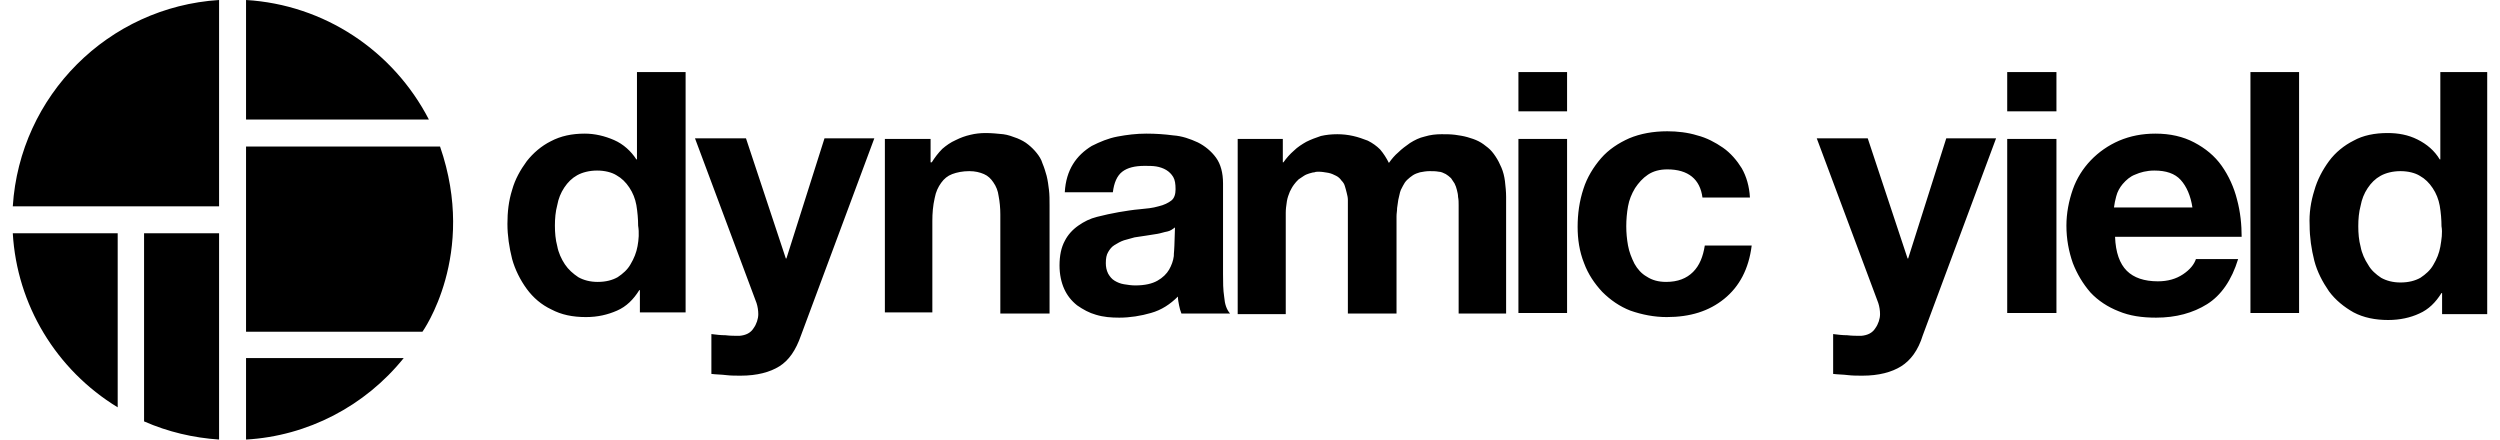 <svg width="182" height="32" viewBox="0 0 182 32" fill="none" xmlns="http://www.w3.org/2000/svg">
<path fill-rule="evenodd" clip-rule="evenodd" d="M0.931 15.019C1.443 6.955 7.885 0.512 15.949 0V15.019H0.931ZM0.931 16.981C1.229 22.187 4.088 26.923 8.568 29.653V16.981H0.931ZM10.488 30.677V16.981H15.949V32C14.072 31.872 12.237 31.445 10.488 30.677ZM29.389 26.069C26.573 29.568 22.392 31.744 17.912 32V26.069H29.389ZM31.224 8.704C28.621 3.669 23.587 0.341 17.912 0V8.704H31.224ZM17.912 10.667H32.035C34.765 18.56 30.755 24.149 30.755 24.149H17.912V10.667ZM46.371 5.248V11.605H46.328C45.944 11.008 45.389 10.496 44.707 10.197C44.024 9.899 43.299 9.728 42.573 9.728C41.635 9.728 40.824 9.899 40.099 10.283C39.416 10.624 38.819 11.136 38.349 11.733C37.88 12.373 37.496 13.056 37.283 13.824C37.027 14.635 36.941 15.445 36.941 16.299C36.941 17.152 37.069 18.005 37.283 18.859C37.496 19.627 37.88 20.395 38.349 21.035C38.819 21.675 39.416 22.187 40.141 22.528C40.867 22.912 41.677 23.083 42.659 23.083C43.512 23.083 44.237 22.912 44.92 22.613C45.603 22.315 46.115 21.803 46.541 21.12H46.584V22.741H49.912V5.248H46.371ZM46.413 17.92C46.328 18.389 46.157 18.816 45.901 19.243C45.688 19.627 45.347 19.925 44.963 20.181C44.579 20.395 44.109 20.523 43.512 20.523C42.957 20.523 42.488 20.395 42.104 20.181C41.72 19.925 41.379 19.627 41.123 19.243C40.867 18.859 40.653 18.389 40.568 17.92C40.44 17.451 40.397 16.939 40.397 16.427C40.397 15.915 40.44 15.403 40.568 14.933C40.653 14.464 40.824 14.037 41.08 13.653C41.336 13.269 41.635 12.971 42.019 12.757C42.403 12.544 42.915 12.416 43.469 12.416C44.024 12.416 44.536 12.544 44.877 12.757C45.261 12.971 45.56 13.269 45.816 13.653C46.072 14.037 46.243 14.464 46.328 14.933C46.413 15.445 46.456 15.957 46.456 16.427C46.541 16.939 46.499 17.451 46.413 17.92ZM53.923 27.349C55.117 27.349 56.056 27.093 56.739 26.667C57.421 26.24 57.933 25.515 58.317 24.405L63.651 10.069H60.024L57.251 18.816H57.208L54.307 10.069H50.595L55.075 22.059C55.16 22.315 55.203 22.613 55.203 22.869C55.203 23.211 55.075 23.595 54.861 23.893C54.648 24.235 54.307 24.405 53.837 24.448C53.496 24.448 53.155 24.448 52.813 24.405C52.472 24.405 52.131 24.363 51.789 24.32V27.221C51.96 27.243 52.141 27.253 52.323 27.264L52.323 27.264C52.504 27.275 52.685 27.285 52.856 27.307C53.197 27.349 53.581 27.349 53.923 27.349ZM67.747 10.112V11.819H67.832C68.045 11.477 68.301 11.136 68.6 10.837C68.899 10.581 69.197 10.368 69.581 10.197C69.923 10.027 70.264 9.899 70.648 9.813C70.989 9.728 71.373 9.685 71.757 9.685C72.184 9.685 72.611 9.728 73.037 9.771C73.379 9.813 73.72 9.941 74.061 10.069C74.36 10.197 74.616 10.325 74.872 10.539C75.085 10.709 75.299 10.922 75.469 11.136C75.64 11.349 75.811 11.605 75.896 11.904C76.024 12.203 76.109 12.501 76.195 12.8C76.28 13.141 76.323 13.482 76.365 13.824C76.408 14.165 76.408 14.549 76.408 14.976V22.826H72.824V15.616C72.824 15.146 72.781 14.677 72.696 14.251C72.653 13.909 72.525 13.568 72.312 13.269C72.141 13.013 71.928 12.8 71.629 12.672C71.331 12.544 70.989 12.459 70.563 12.459C70.093 12.459 69.667 12.544 69.325 12.672C68.984 12.8 68.728 13.013 68.515 13.312C68.301 13.611 68.131 13.952 68.045 14.421C67.917 14.976 67.875 15.53 67.875 16.085V22.741H64.419V10.112H67.747ZM89.037 19.968C89.037 20.523 89.037 21.077 89.123 21.632C89.165 22.144 89.293 22.528 89.549 22.827H86.008C85.923 22.613 85.88 22.443 85.837 22.229C85.795 22.016 85.752 21.803 85.752 21.589C85.197 22.144 84.557 22.571 83.789 22.784C83.064 22.997 82.253 23.125 81.485 23.125C80.888 23.125 80.333 23.083 79.779 22.912C79.309 22.784 78.84 22.528 78.413 22.229C77.987 21.888 77.688 21.504 77.475 21.035C77.261 20.565 77.133 19.968 77.133 19.328C77.133 18.603 77.261 18.005 77.517 17.536C77.731 17.109 78.072 16.725 78.499 16.427C78.925 16.128 79.352 15.915 79.864 15.787C80.376 15.659 80.931 15.531 81.443 15.445C81.955 15.36 82.467 15.275 82.979 15.232C83.448 15.189 83.917 15.147 84.344 15.019C84.728 14.933 85.069 14.763 85.283 14.592C85.496 14.421 85.581 14.123 85.581 13.781C85.581 13.397 85.539 13.099 85.411 12.885C85.283 12.672 85.112 12.501 84.899 12.373C84.685 12.245 84.429 12.16 84.173 12.117C83.917 12.075 83.619 12.075 83.32 12.075C82.637 12.075 82.083 12.203 81.699 12.501C81.315 12.8 81.101 13.312 81.016 13.995H77.517C77.56 13.184 77.773 12.501 78.115 11.947C78.456 11.392 78.925 10.965 79.48 10.624C80.077 10.325 80.675 10.069 81.357 9.941C82.04 9.813 82.723 9.728 83.448 9.728C84.131 9.728 84.771 9.771 85.411 9.856C86.051 9.899 86.648 10.112 87.203 10.368C87.715 10.624 88.184 11.008 88.525 11.477C88.867 11.947 89.037 12.587 89.037 13.355V19.968ZM85.475 18.261C85.485 18.133 85.496 18.005 85.496 17.877L85.539 16.555C85.368 16.683 85.197 16.811 84.984 16.853C84.856 16.875 84.739 16.907 84.621 16.939C84.504 16.971 84.387 17.003 84.259 17.024C84.003 17.067 83.747 17.109 83.448 17.152C83.299 17.173 83.16 17.195 83.021 17.216C82.883 17.237 82.744 17.259 82.595 17.28C82.467 17.323 82.339 17.355 82.211 17.387L82.211 17.387C82.083 17.419 81.955 17.451 81.827 17.493C81.571 17.579 81.357 17.707 81.144 17.835C80.931 17.963 80.803 18.133 80.675 18.347C80.547 18.56 80.504 18.816 80.504 19.157C80.504 19.413 80.547 19.669 80.675 19.925C80.803 20.139 80.931 20.309 81.144 20.437C81.357 20.565 81.571 20.651 81.827 20.693C82.083 20.736 82.381 20.779 82.637 20.779C83.363 20.779 83.875 20.651 84.259 20.437C84.643 20.224 84.941 19.925 85.112 19.627C85.283 19.328 85.411 18.987 85.453 18.645C85.453 18.517 85.464 18.389 85.475 18.261ZM93.389 10.112V11.819H93.432C93.645 11.52 93.901 11.221 94.2 10.965C94.456 10.709 94.797 10.496 95.096 10.325C95.437 10.155 95.779 10.027 96.163 9.899C96.547 9.813 96.931 9.771 97.357 9.771C97.741 9.771 98.125 9.813 98.509 9.899C98.893 9.984 99.235 10.112 99.576 10.24C99.917 10.411 100.216 10.624 100.472 10.88C100.728 11.179 100.941 11.52 101.112 11.861C101.325 11.563 101.539 11.307 101.795 11.093C102.051 10.837 102.349 10.624 102.648 10.411C102.989 10.197 103.331 10.027 103.715 9.941C104.141 9.813 104.525 9.771 104.952 9.771C105.293 9.771 105.592 9.771 105.933 9.813C106.232 9.856 106.531 9.899 106.829 9.984C107.128 10.069 107.384 10.155 107.64 10.283C107.896 10.411 108.109 10.581 108.323 10.752L108.323 10.752C108.536 10.923 108.707 11.136 108.877 11.392C109.048 11.648 109.176 11.904 109.304 12.203C109.432 12.501 109.517 12.843 109.56 13.184C109.603 13.568 109.645 13.952 109.645 14.336V22.827H106.189V15.573V14.933V14.933C106.189 14.72 106.189 14.549 106.147 14.336C106.147 14.165 106.104 13.995 106.061 13.824L106.061 13.824C106.019 13.653 105.976 13.525 105.891 13.355L105.635 12.971C105.507 12.843 105.379 12.757 105.251 12.672C105.08 12.587 104.909 12.501 104.739 12.501C104.525 12.459 104.312 12.459 104.056 12.459C103.843 12.459 103.587 12.501 103.373 12.544C103.203 12.587 102.989 12.672 102.861 12.757C102.733 12.843 102.563 12.971 102.435 13.099C102.307 13.227 102.221 13.355 102.136 13.525C102.114 13.569 102.092 13.611 102.071 13.65L102.071 13.651C102.009 13.765 101.954 13.868 101.923 13.995C101.88 14.165 101.837 14.336 101.795 14.549C101.773 14.656 101.763 14.752 101.752 14.848C101.741 14.944 101.731 15.04 101.709 15.147C101.709 15.253 101.699 15.349 101.688 15.445C101.677 15.541 101.667 15.637 101.667 15.744V22.827H98.125V15.659V15.104V14.549C98.125 14.379 98.083 14.208 98.04 14.037C97.997 13.867 97.955 13.696 97.912 13.568C97.869 13.397 97.784 13.269 97.656 13.141C97.571 13.013 97.443 12.885 97.272 12.8C97.101 12.715 96.931 12.629 96.717 12.587L96.622 12.57C96.406 12.534 96.216 12.501 95.992 12.501C95.907 12.501 95.779 12.501 95.693 12.544C95.606 12.544 95.538 12.564 95.449 12.59C95.408 12.602 95.363 12.616 95.309 12.629C95.181 12.672 95.053 12.715 94.925 12.8L94.541 13.056C94.413 13.184 94.285 13.312 94.2 13.44C94.072 13.611 93.987 13.781 93.901 13.952C93.816 14.165 93.731 14.379 93.688 14.635L93.674 14.734L93.674 14.734C93.636 14.992 93.603 15.223 93.603 15.488V22.869H90.104V10.112H93.389ZM110.541 5.248H114.083V8.107H110.541V5.248ZM114.083 10.112H110.541V22.784H114.083V10.112ZM119.971 12.715C120.355 12.459 120.824 12.331 121.379 12.331C122.915 12.331 123.768 13.056 123.939 14.379H127.395C127.352 13.568 127.139 12.843 126.797 12.245C126.456 11.691 125.987 11.136 125.432 10.752C124.877 10.368 124.237 10.027 123.555 9.856C122.872 9.643 122.104 9.557 121.379 9.557C120.355 9.557 119.416 9.728 118.605 10.069C117.837 10.411 117.112 10.88 116.557 11.52C116.003 12.16 115.533 12.928 115.277 13.739C114.979 14.635 114.851 15.573 114.851 16.512C114.851 17.408 114.979 18.304 115.32 19.157C115.619 19.968 116.088 20.651 116.643 21.248C117.24 21.845 117.923 22.315 118.691 22.613C119.544 22.912 120.44 23.083 121.336 23.083C123.043 23.083 124.408 22.656 125.517 21.76C126.627 20.864 127.309 19.584 127.523 17.877H124.109C123.981 18.688 123.725 19.328 123.256 19.797C122.787 20.267 122.147 20.523 121.293 20.523C120.739 20.523 120.269 20.395 119.885 20.139C119.501 19.925 119.203 19.584 118.989 19.2C118.776 18.773 118.605 18.347 118.52 17.877C118.435 17.408 118.392 16.939 118.392 16.469C118.392 16 118.435 15.488 118.52 15.019C118.605 14.549 118.776 14.123 119.032 13.696C119.288 13.312 119.587 12.971 119.971 12.715ZM138.403 26.667C137.72 27.093 136.781 27.349 135.587 27.349C135.245 27.349 134.861 27.349 134.52 27.307C134.349 27.285 134.168 27.275 133.987 27.264L133.987 27.264C133.805 27.253 133.624 27.243 133.453 27.221V24.32C133.795 24.363 134.136 24.405 134.477 24.405C134.819 24.448 135.16 24.448 135.501 24.448C135.971 24.405 136.312 24.235 136.525 23.893C136.739 23.595 136.867 23.211 136.867 22.869C136.867 22.613 136.824 22.315 136.739 22.059L132.259 10.069H135.971L138.872 18.816H138.915L141.688 10.069H145.315L139.981 24.405C139.64 25.515 139.085 26.24 138.403 26.667ZM146.125 5.248H149.709V8.107H146.125V5.248ZM149.709 10.112H146.125V22.784H149.709V10.112ZM161.741 12.075C162.253 12.8 162.637 13.653 162.851 14.507C163.107 15.445 163.192 16.384 163.192 17.237H153.976C154.019 18.389 154.317 19.2 154.829 19.712C155.341 20.224 156.109 20.48 157.091 20.48C157.816 20.48 158.413 20.309 158.925 19.968C159.437 19.627 159.736 19.243 159.864 18.859H162.936C162.467 20.395 161.699 21.504 160.675 22.144C159.651 22.784 158.413 23.125 156.963 23.125C155.939 23.125 155.043 22.997 154.232 22.656C153.464 22.357 152.739 21.888 152.184 21.291C151.629 20.651 151.203 19.925 150.904 19.157C150.605 18.304 150.435 17.408 150.435 16.427C150.435 15.531 150.605 14.635 150.904 13.781C151.459 12.203 152.696 10.923 154.275 10.24C155.085 9.899 155.939 9.728 156.92 9.728C157.987 9.728 158.925 9.941 159.736 10.368C160.547 10.795 161.229 11.349 161.741 12.075ZM153.897 15.104C153.937 14.823 153.98 14.578 154.061 14.293C154.147 13.952 154.317 13.653 154.531 13.397C154.787 13.099 155.085 12.843 155.427 12.715C155.811 12.544 156.28 12.416 156.835 12.416C157.688 12.416 158.328 12.629 158.755 13.099C159.181 13.568 159.48 14.251 159.608 15.104H153.897ZM167.373 5.248H163.832V22.784H167.373V5.248ZM177.656 11.605V5.248H181.069V22.869H177.784V21.333H177.741C177.315 22.016 176.803 22.528 176.12 22.827C175.48 23.125 174.712 23.296 173.859 23.296C172.92 23.296 172.067 23.125 171.341 22.741C170.659 22.357 170.019 21.845 169.549 21.205C169.08 20.523 168.696 19.797 168.483 18.987C168.269 18.133 168.141 17.28 168.141 16.384C168.099 15.531 168.227 14.677 168.483 13.867C168.696 13.099 169.08 12.373 169.549 11.733C170.019 11.093 170.659 10.581 171.341 10.24C172.024 9.856 172.877 9.685 173.816 9.685C174.584 9.685 175.309 9.813 175.992 10.155C176.675 10.496 177.229 10.965 177.613 11.605H177.656ZM177.144 19.285C177.4 18.859 177.571 18.432 177.656 17.963C177.741 17.451 177.827 16.939 177.741 16.469C177.741 16 177.699 15.488 177.613 14.976C177.528 14.507 177.357 14.08 177.101 13.696C176.845 13.312 176.547 13.013 176.163 12.8C175.821 12.587 175.309 12.459 174.755 12.459C174.2 12.459 173.688 12.587 173.304 12.8C172.92 13.013 172.621 13.312 172.365 13.696C172.109 14.08 171.939 14.507 171.853 14.976C171.725 15.445 171.683 15.957 171.683 16.469C171.683 16.981 171.725 17.493 171.853 17.963C171.939 18.432 172.152 18.901 172.408 19.285C172.621 19.669 172.963 19.968 173.347 20.224C173.731 20.437 174.2 20.565 174.755 20.565C175.352 20.565 175.821 20.437 176.205 20.224C176.589 19.968 176.931 19.669 177.144 19.285Z" fill="black"/>
</svg>
